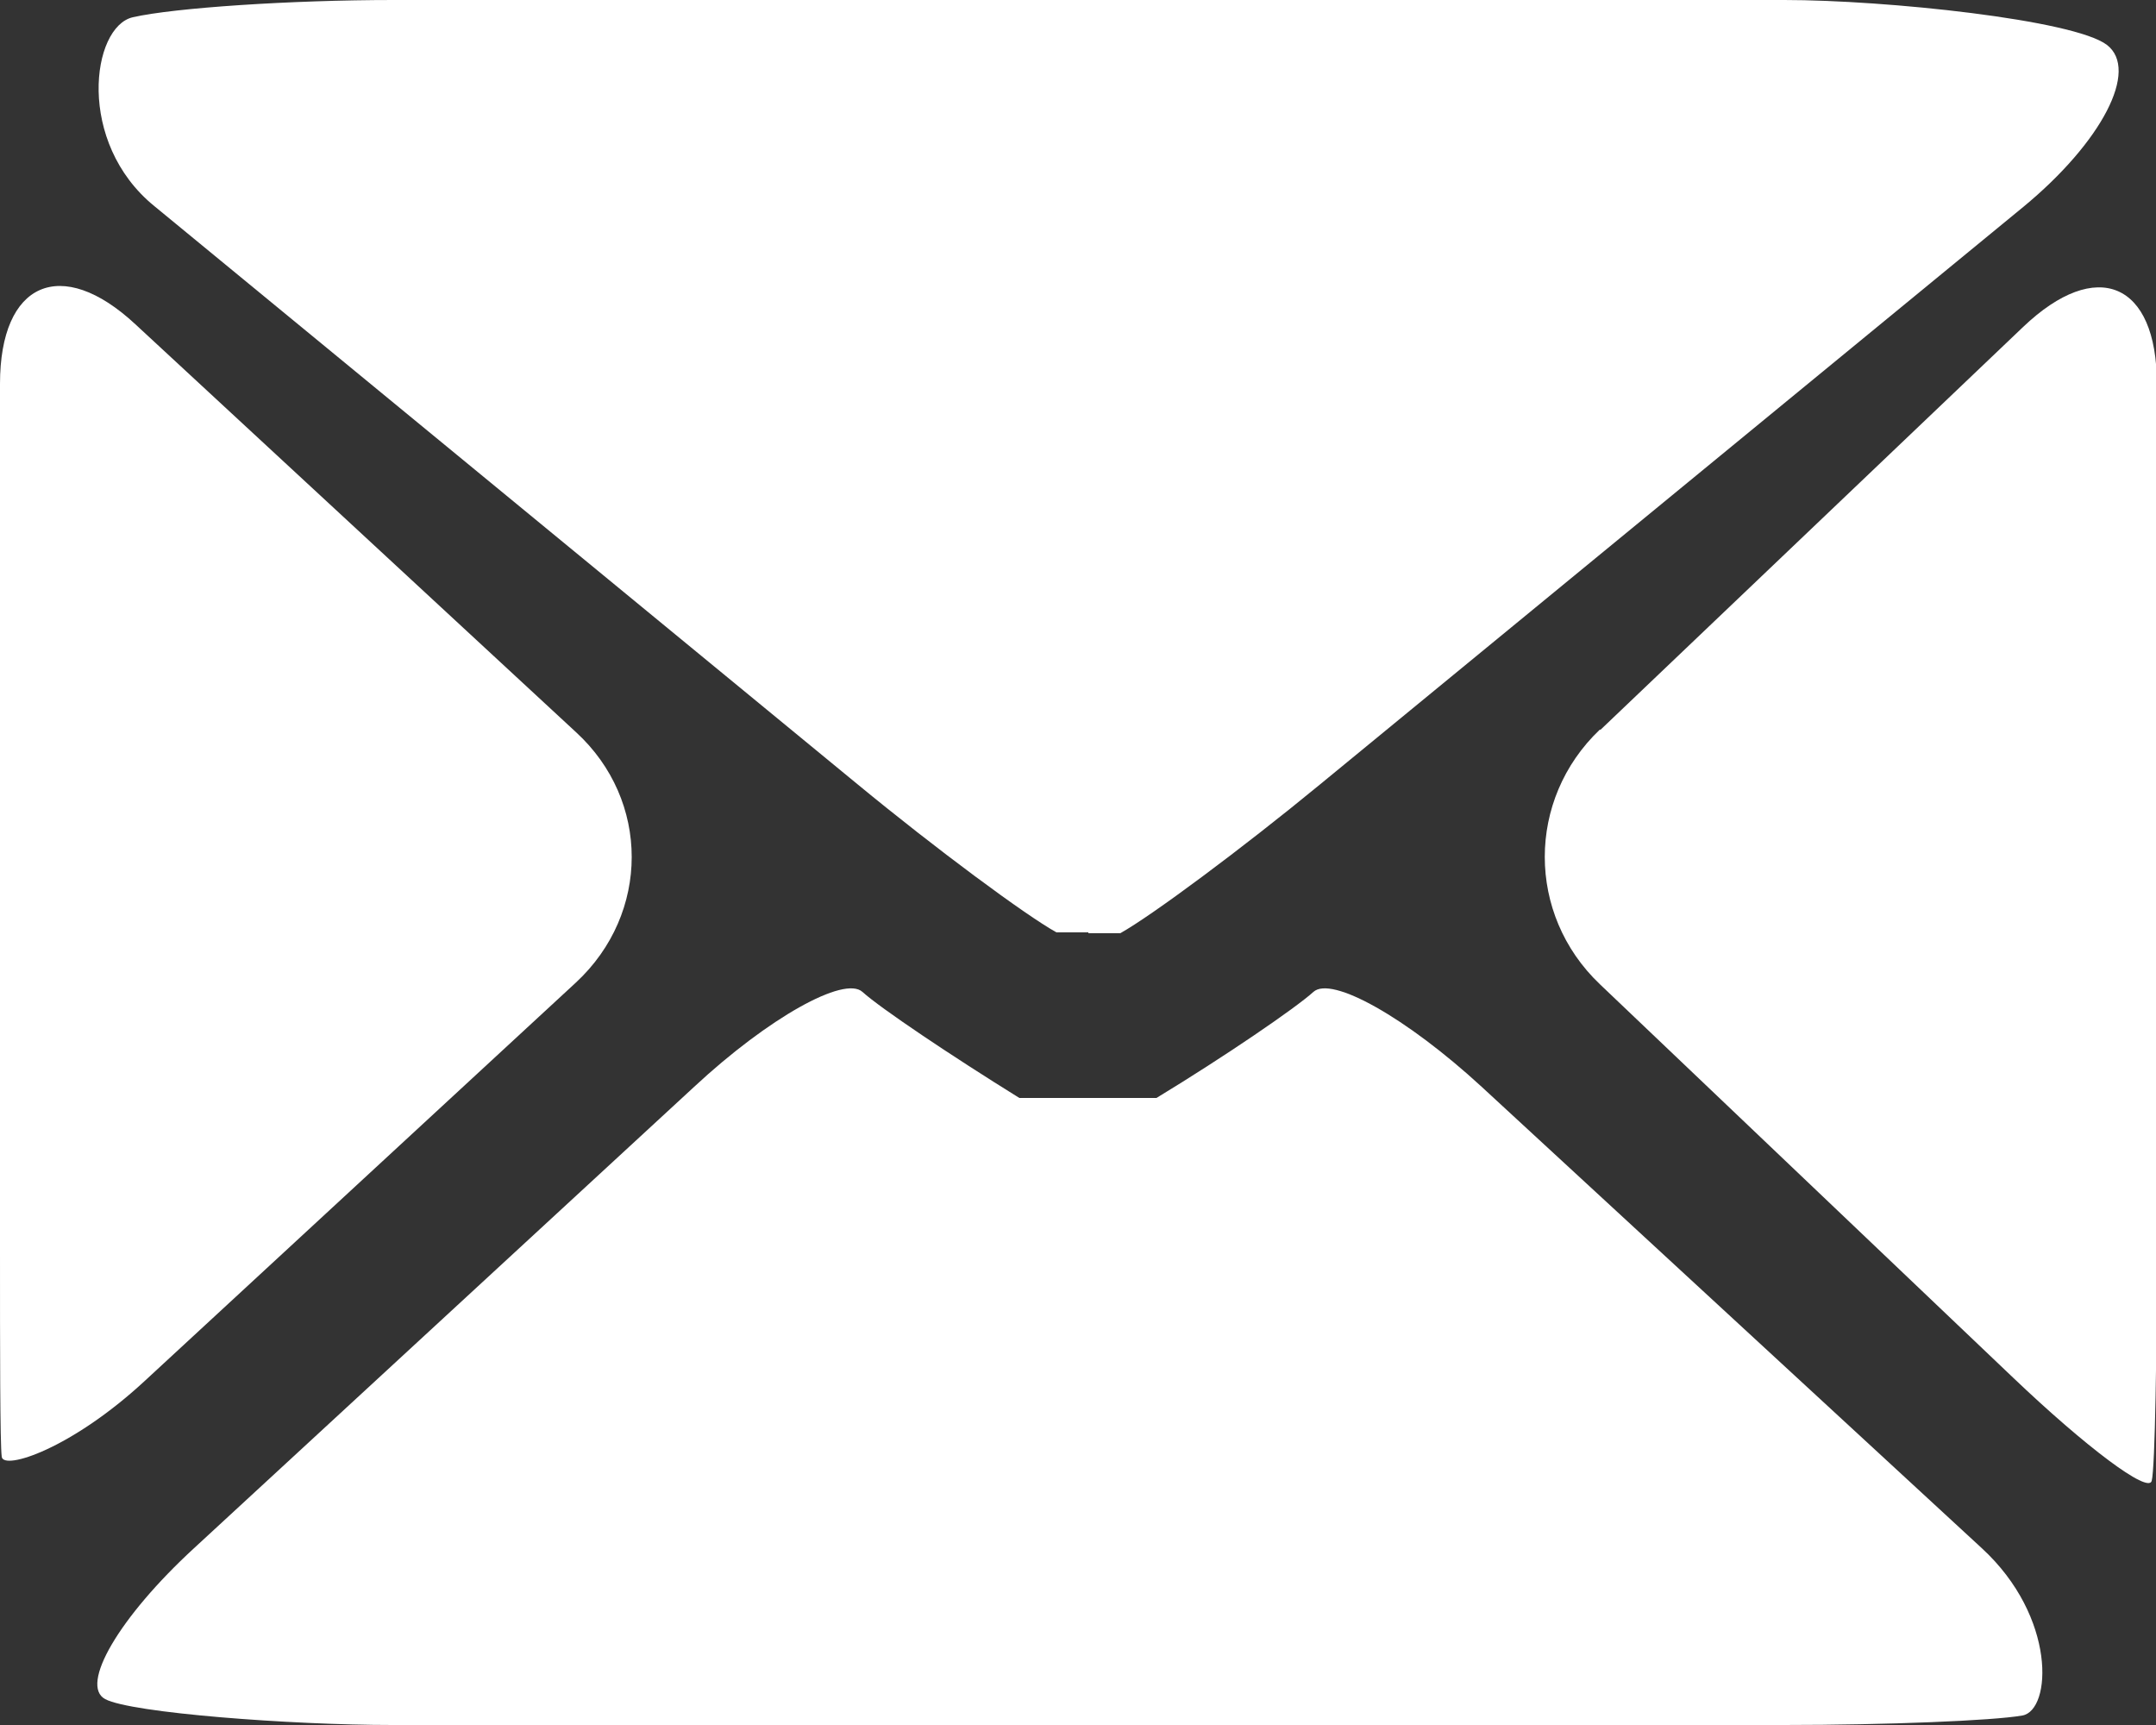 <?xml version="1.0" encoding="UTF-8"?><svg xmlns="http://www.w3.org/2000/svg" viewBox="0 0 25 20"><rect x="0" y="0" width="25" height="20" fill="#333333" stroke="none"/><defs><style>.d{fill:#fff;}</style></defs><g id="a"/><g id="b"><g id="c"><path class="d" d="M18.55,8.46c-.85,.81-.85,2.14,0,2.95l4.79,4.56c.85,.81,1.57,1.35,1.61,1.2s.06-1.54,.06-2.71V4.45c0-1.18-.7-1.47-1.55-.66l-4.9,4.67Z"/><path class="d" d="M12.62,10.82h.37c.36-.2,1.41-.98,2.31-1.72L23.46,2.4c.91-.75,1.35-1.59,.97-1.88s-2.56-.52-3.74-.52H4.56C3.38,0,2.02,.09,1.54,.2s-.66,1.45,.25,2.19l8.15,6.7c.91,.75,1.95,1.52,2.31,1.72h.37Z"/><path class="d" d="M1.57,3.76c-.86-.8-1.57-.49-1.57,.69V14.46c0,1.18,0,2.27,.02,2.43s.81-.09,1.67-.89l4.99-4.61c.86-.8,.86-2.11,0-2.9L1.57,3.76Z"/><path class="d" d="M15.23,11.5c-.21,.19-1.03,.75-1.82,1.23h-1.59c-.79-.49-1.61-1.04-1.82-1.23s-1.09,.3-1.95,1.1l-5.8,5.35c-.87,.8-1.33,1.59-1.03,1.75s2.15,.3,3.33,.3H20.69c1.18,0,2.42-.05,2.76-.11s.4-1.14-.47-1.94l-5.8-5.35c-.87-.8-1.74-1.29-1.95-1.1Z"/></g></g></svg>